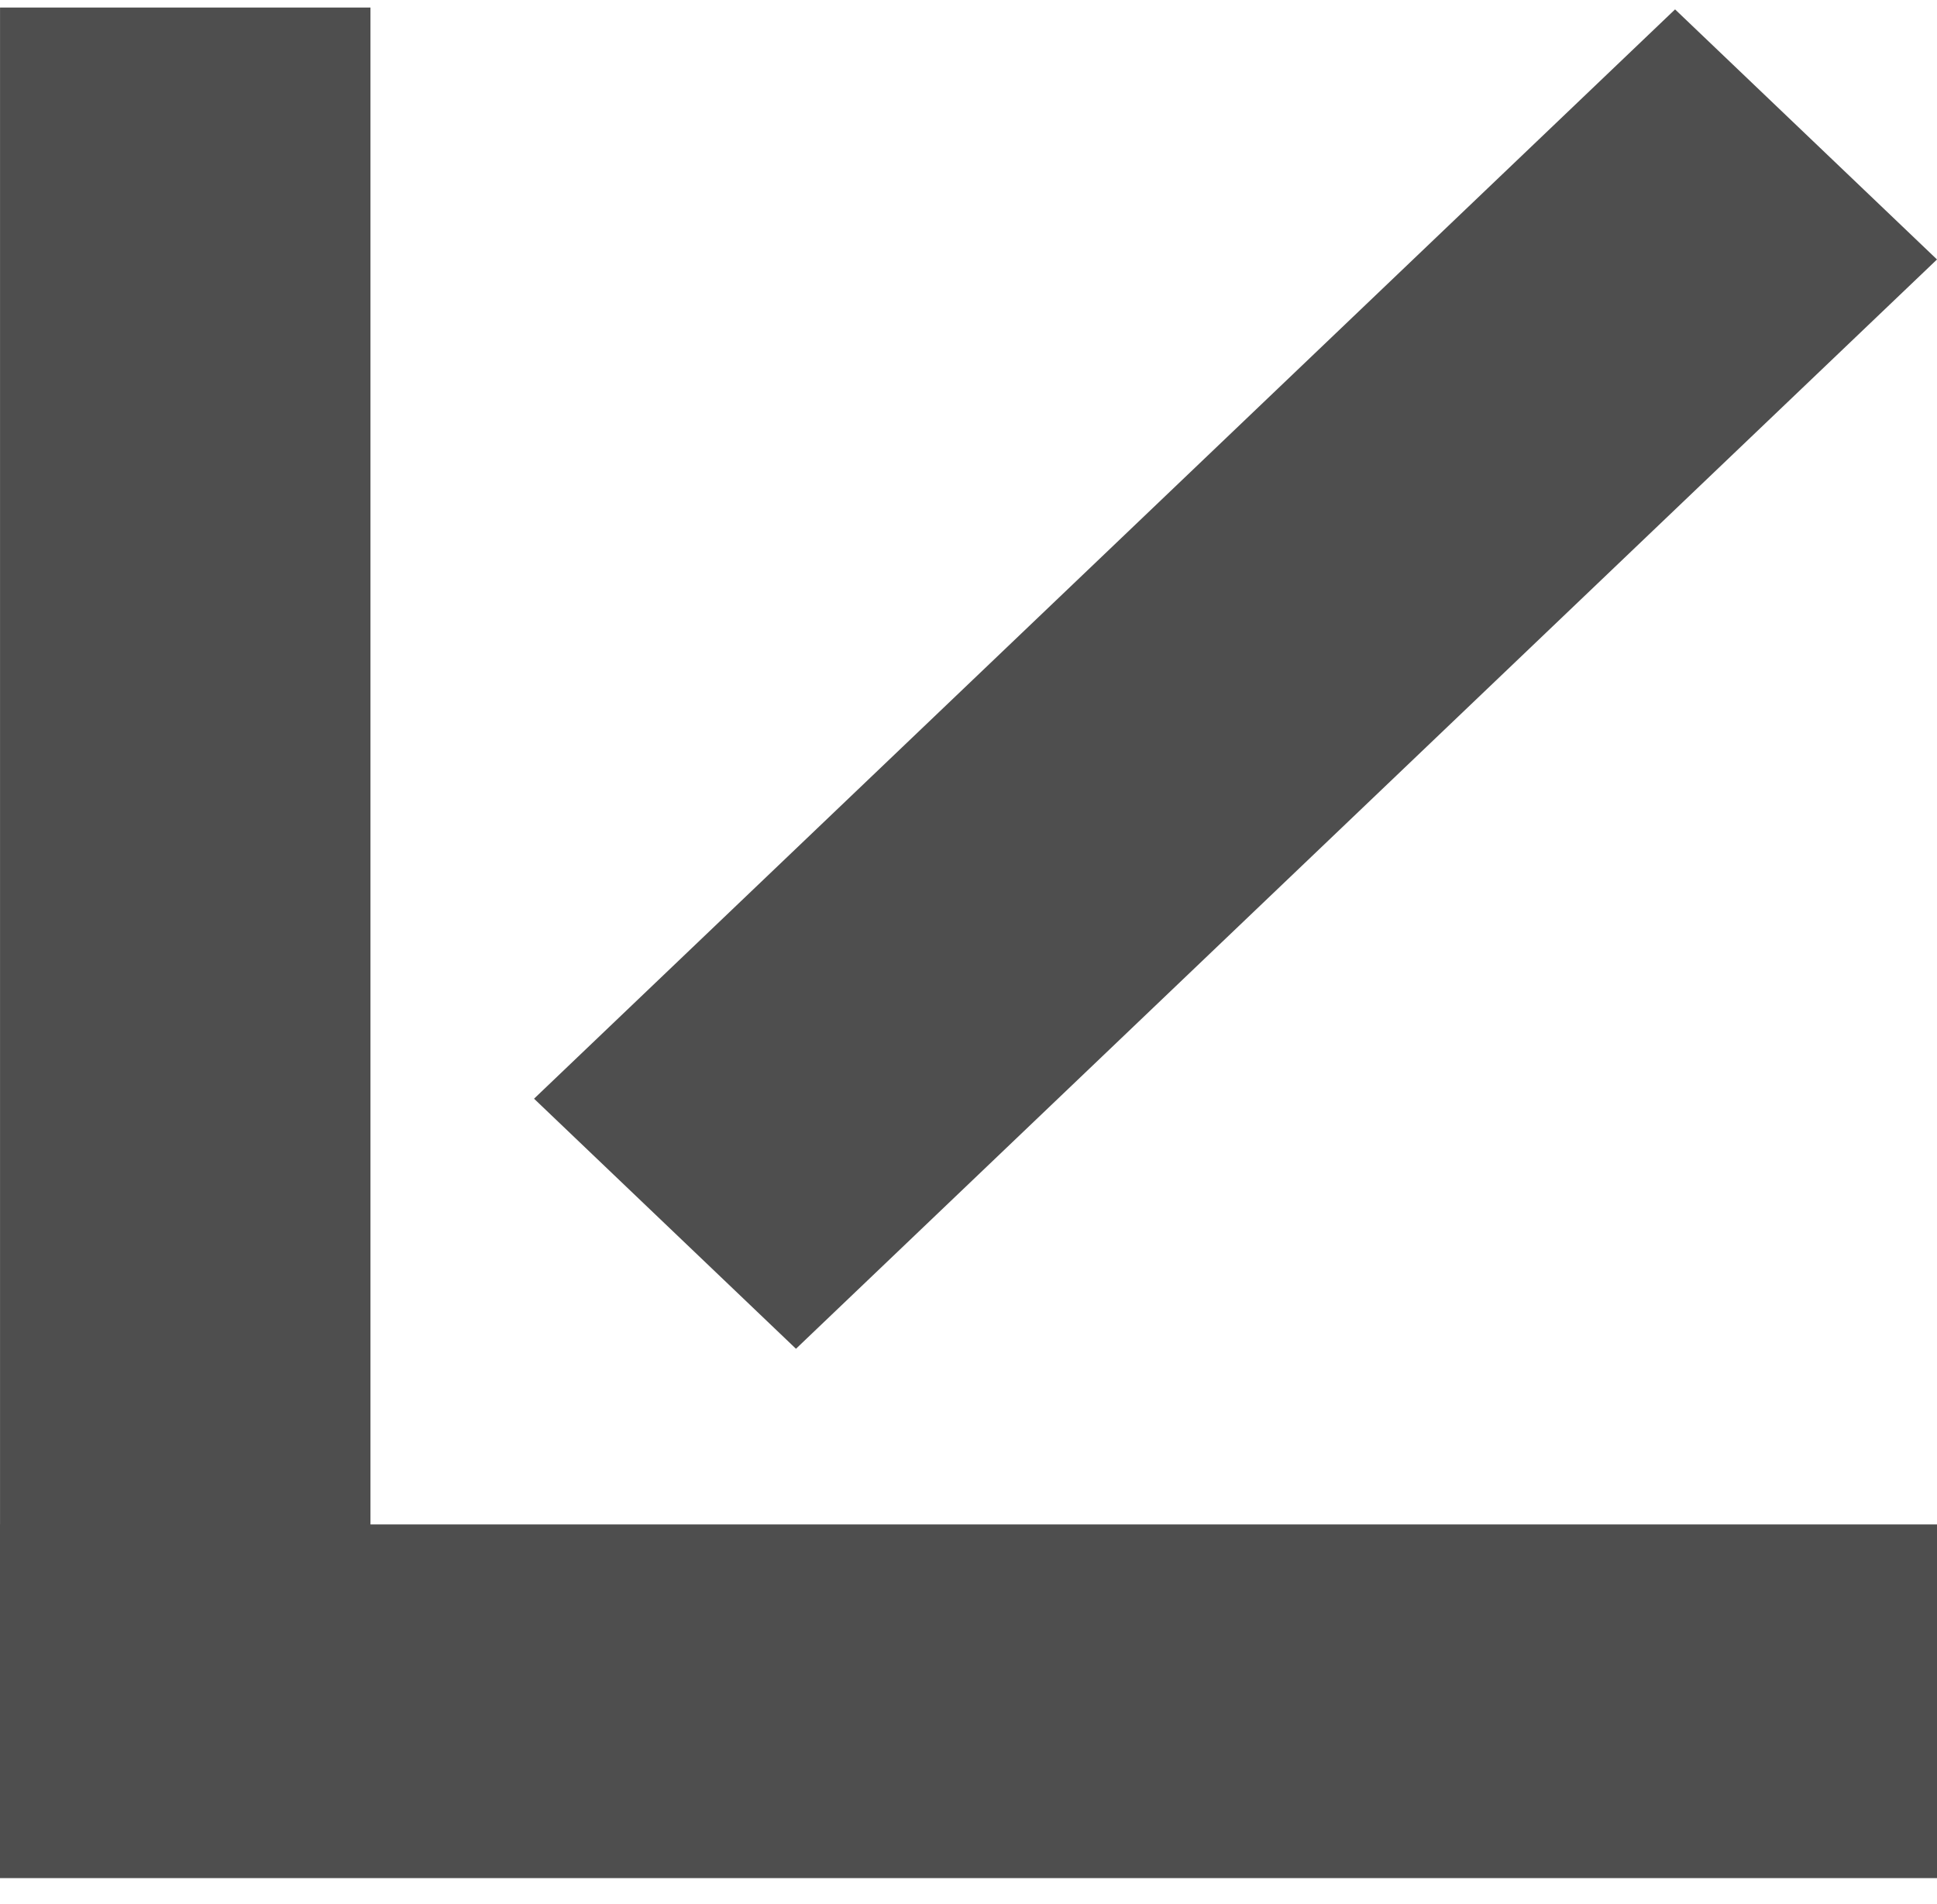 <svg width="58" height="57" viewBox="0 0 58 57" fill="none" xmlns="http://www.w3.org/2000/svg">
<g id="Union">
<path id="Union_2" fill-rule="evenodd" clip-rule="evenodd" d="M58 56.227H0V45.639H0.001L0.001 0.226H11.093L11.093 45.639H58V56.227ZM23.834 40.38L58 7.768L50.157 0.281L15.991 32.893L23.834 40.38Z" fill="#4E4E4E"/>
</g>
</svg>
